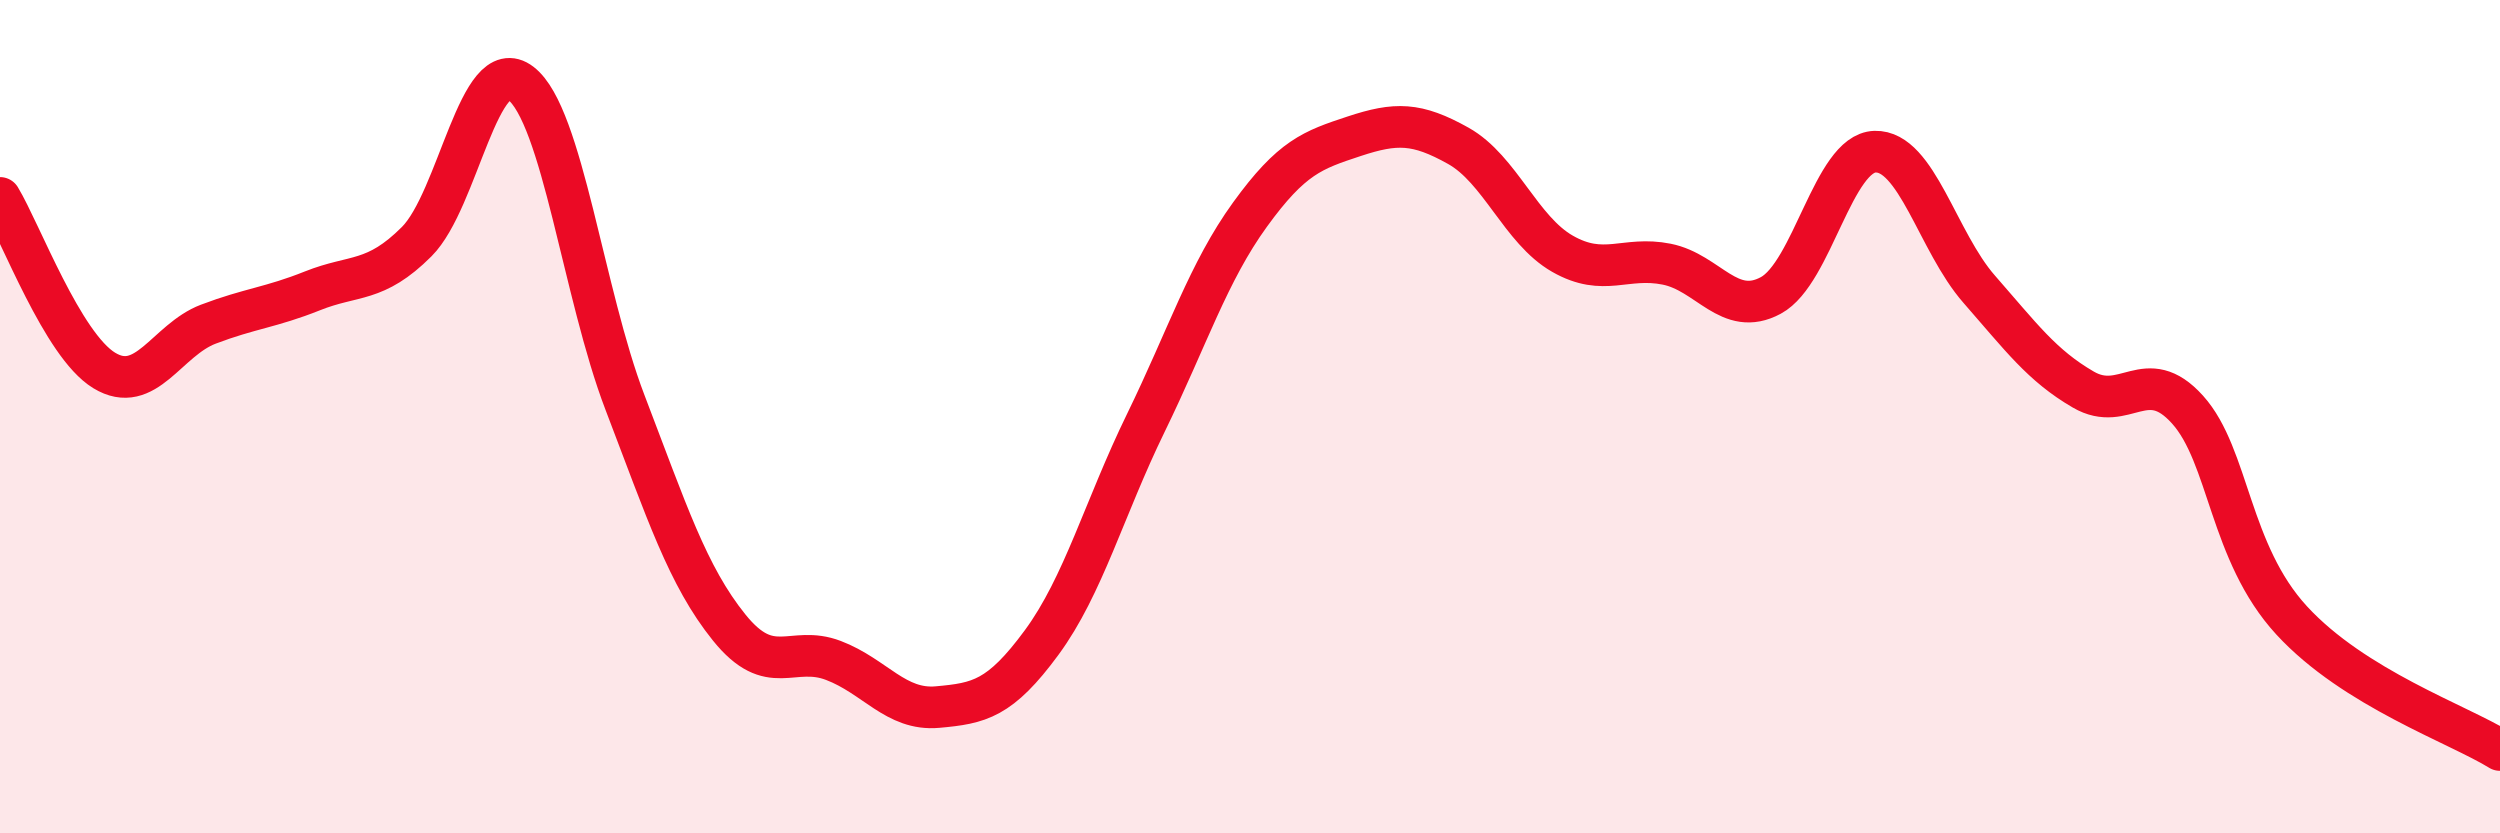 
    <svg width="60" height="20" viewBox="0 0 60 20" xmlns="http://www.w3.org/2000/svg">
      <path
        d="M 0,4.75 C 0.5,5.58 1.5,8.28 2.5,8.89 C 3.5,9.5 4,8.16 5,7.78 C 6,7.4 6.5,7.38 7.5,6.98 C 8.5,6.58 9,6.8 10,5.8 C 11,4.8 11.5,1.23 12.5,2 C 13.5,2.77 14,7.05 15,9.66 C 16,12.27 16.5,13.82 17.5,15.06 C 18.5,16.3 19,15.47 20,15.85 C 21,16.23 21.5,17.06 22.5,16.97 C 23.5,16.88 24,16.78 25,15.42 C 26,14.06 26.5,12.2 27.5,10.15 C 28.5,8.1 29,6.53 30,5.15 C 31,3.77 31.5,3.6 32.5,3.27 C 33.5,2.94 34,2.94 35,3.5 C 36,4.06 36.5,5.52 37.5,6.09 C 38.5,6.66 39,6.14 40,6.34 C 41,6.54 41.5,7.63 42.5,7.09 C 43.5,6.55 44,3.67 45,3.64 C 46,3.61 46.5,5.8 47.5,6.94 C 48.5,8.08 49,8.77 50,9.35 C 51,9.93 51.5,8.72 52.5,9.83 C 53.5,10.94 53.5,13.26 55,14.89 C 56.5,16.52 59,17.38 60,18L60 20L0 20Z"
        fill="#EB0A25"
        opacity="0.1"
        stroke-linecap="round"
        stroke-linejoin="round"
      />
      <path
        d="M 0,4.75 C 0.5,5.58 1.5,8.28 2.5,8.89 C 3.5,9.5 4,8.16 5,7.78 C 6,7.4 6.5,7.38 7.5,6.98 C 8.5,6.58 9,6.8 10,5.8 C 11,4.8 11.5,1.23 12.5,2 C 13.5,2.77 14,7.05 15,9.66 C 16,12.27 16.5,13.82 17.5,15.06 C 18.5,16.3 19,15.47 20,15.85 C 21,16.23 21.5,17.06 22.5,16.97 C 23.5,16.88 24,16.78 25,15.42 C 26,14.06 26.5,12.2 27.5,10.15 C 28.5,8.1 29,6.53 30,5.15 C 31,3.77 31.5,3.6 32.5,3.27 C 33.5,2.94 34,2.94 35,3.5 C 36,4.06 36.5,5.52 37.5,6.09 C 38.5,6.66 39,6.14 40,6.34 C 41,6.54 41.5,7.63 42.5,7.09 C 43.5,6.55 44,3.67 45,3.64 C 46,3.61 46.5,5.8 47.5,6.94 C 48.5,8.08 49,8.77 50,9.35 C 51,9.93 51.5,8.72 52.5,9.83 C 53.5,10.94 53.5,13.26 55,14.89 C 56.5,16.52 59,17.38 60,18"
        stroke="#EB0A25"
        stroke-width="1"
        fill="none"
        stroke-linecap="round"
        stroke-linejoin="round"
      />
    </svg>
  
